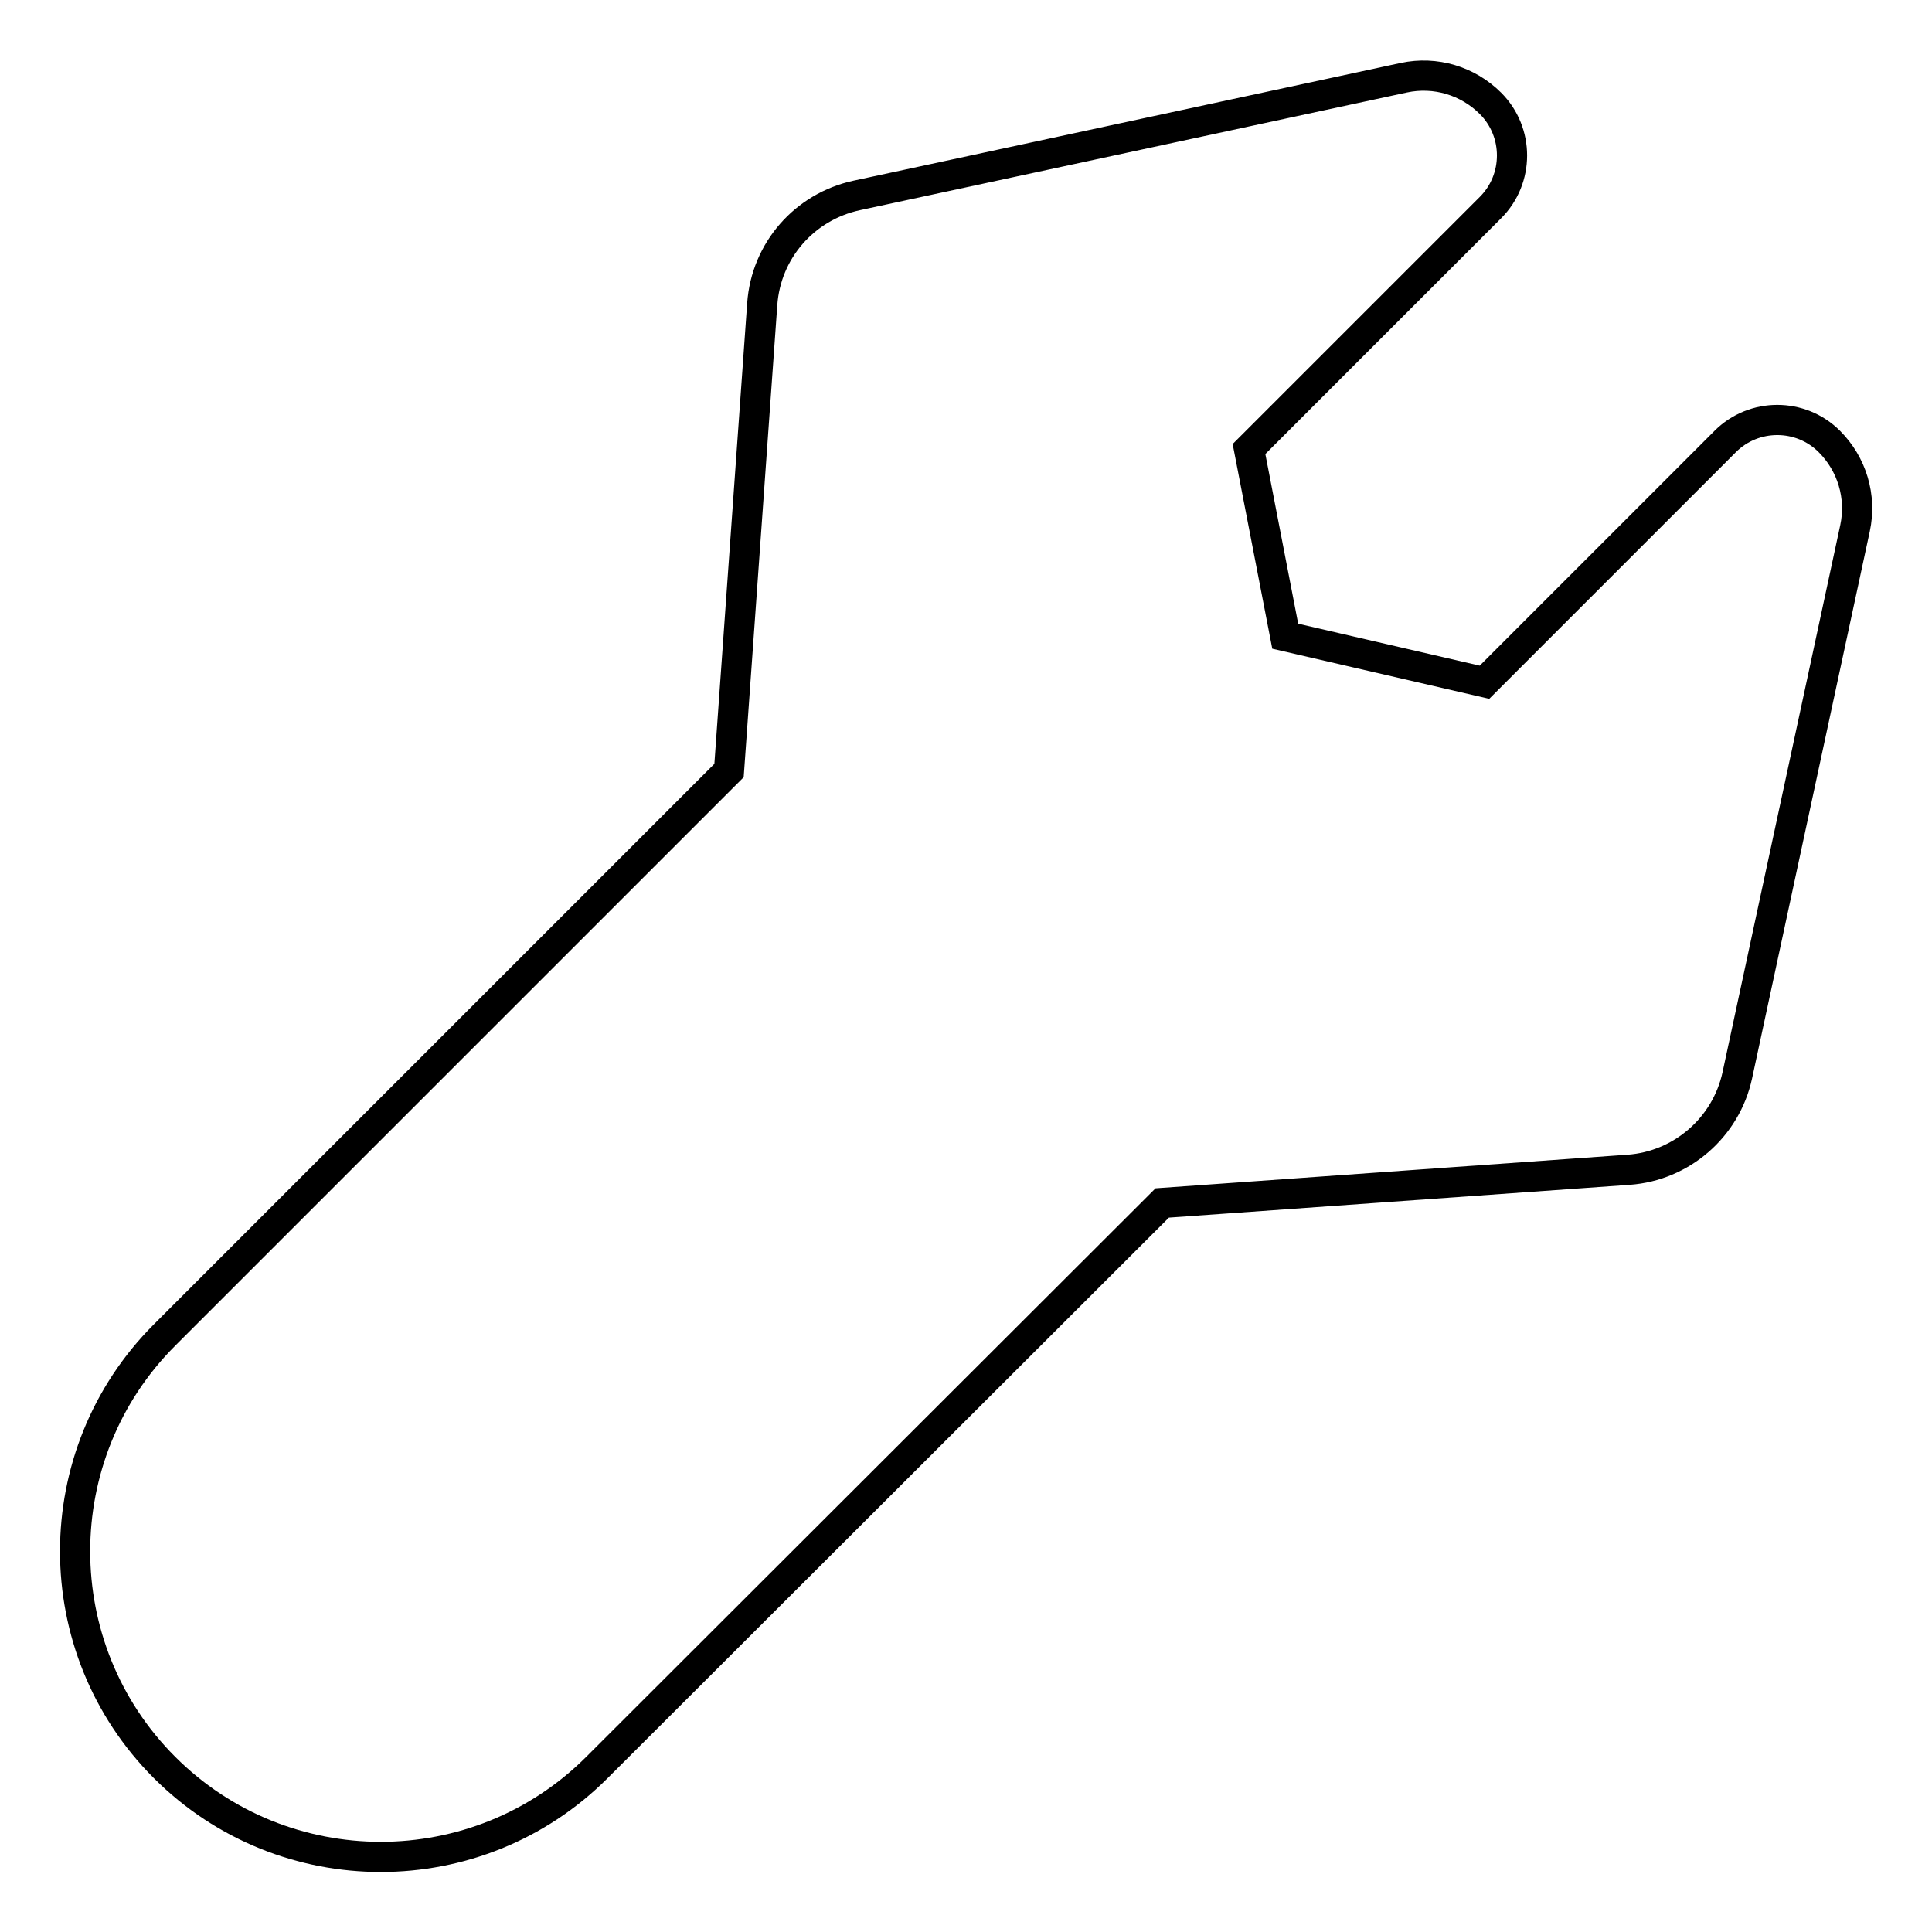<?xml version="1.0" encoding="utf-8"?>
<!-- Svg Vector Icons : http://www.onlinewebfonts.com/icon -->
<!DOCTYPE svg PUBLIC "-//W3C//DTD SVG 1.1//EN" "http://www.w3.org/Graphics/SVG/1.1/DTD/svg11.dtd">
<svg version="1.1" xmlns="http://www.w3.org/2000/svg" xmlns:xlink="http://www.w3.org/1999/xlink" x="0px" y="0px" viewBox="0 0 256 256" enable-background="new 0 0 256 256" xml:space="preserve">
<g> <path stroke-width="4" fill-opacity="0" stroke="#000000"  d="M79.1,234.2c-15.8,15.8-41.5,15.8-57.3,0s-15.8-41.5,0-57.3l74.8-74.8l4.4-61.8c0.5-7.1,5.6-12.9,12.5-14.4 L186,10.3c4.2-0.9,8.5,0.4,11.5,3.4c3.8,3.8,3.8,10,0,13.8l-32,32l4.8,24.8l26.4,6.1l31.9-31.9c3.8-3.8,10-3.8,13.8,0 c3,3,4.3,7.3,3.4,11.5l-15.6,72.5c-1.5,6.9-7.4,12-14.4,12.5l-61.8,4.4L79.1,234.2z"/></g>
</svg>